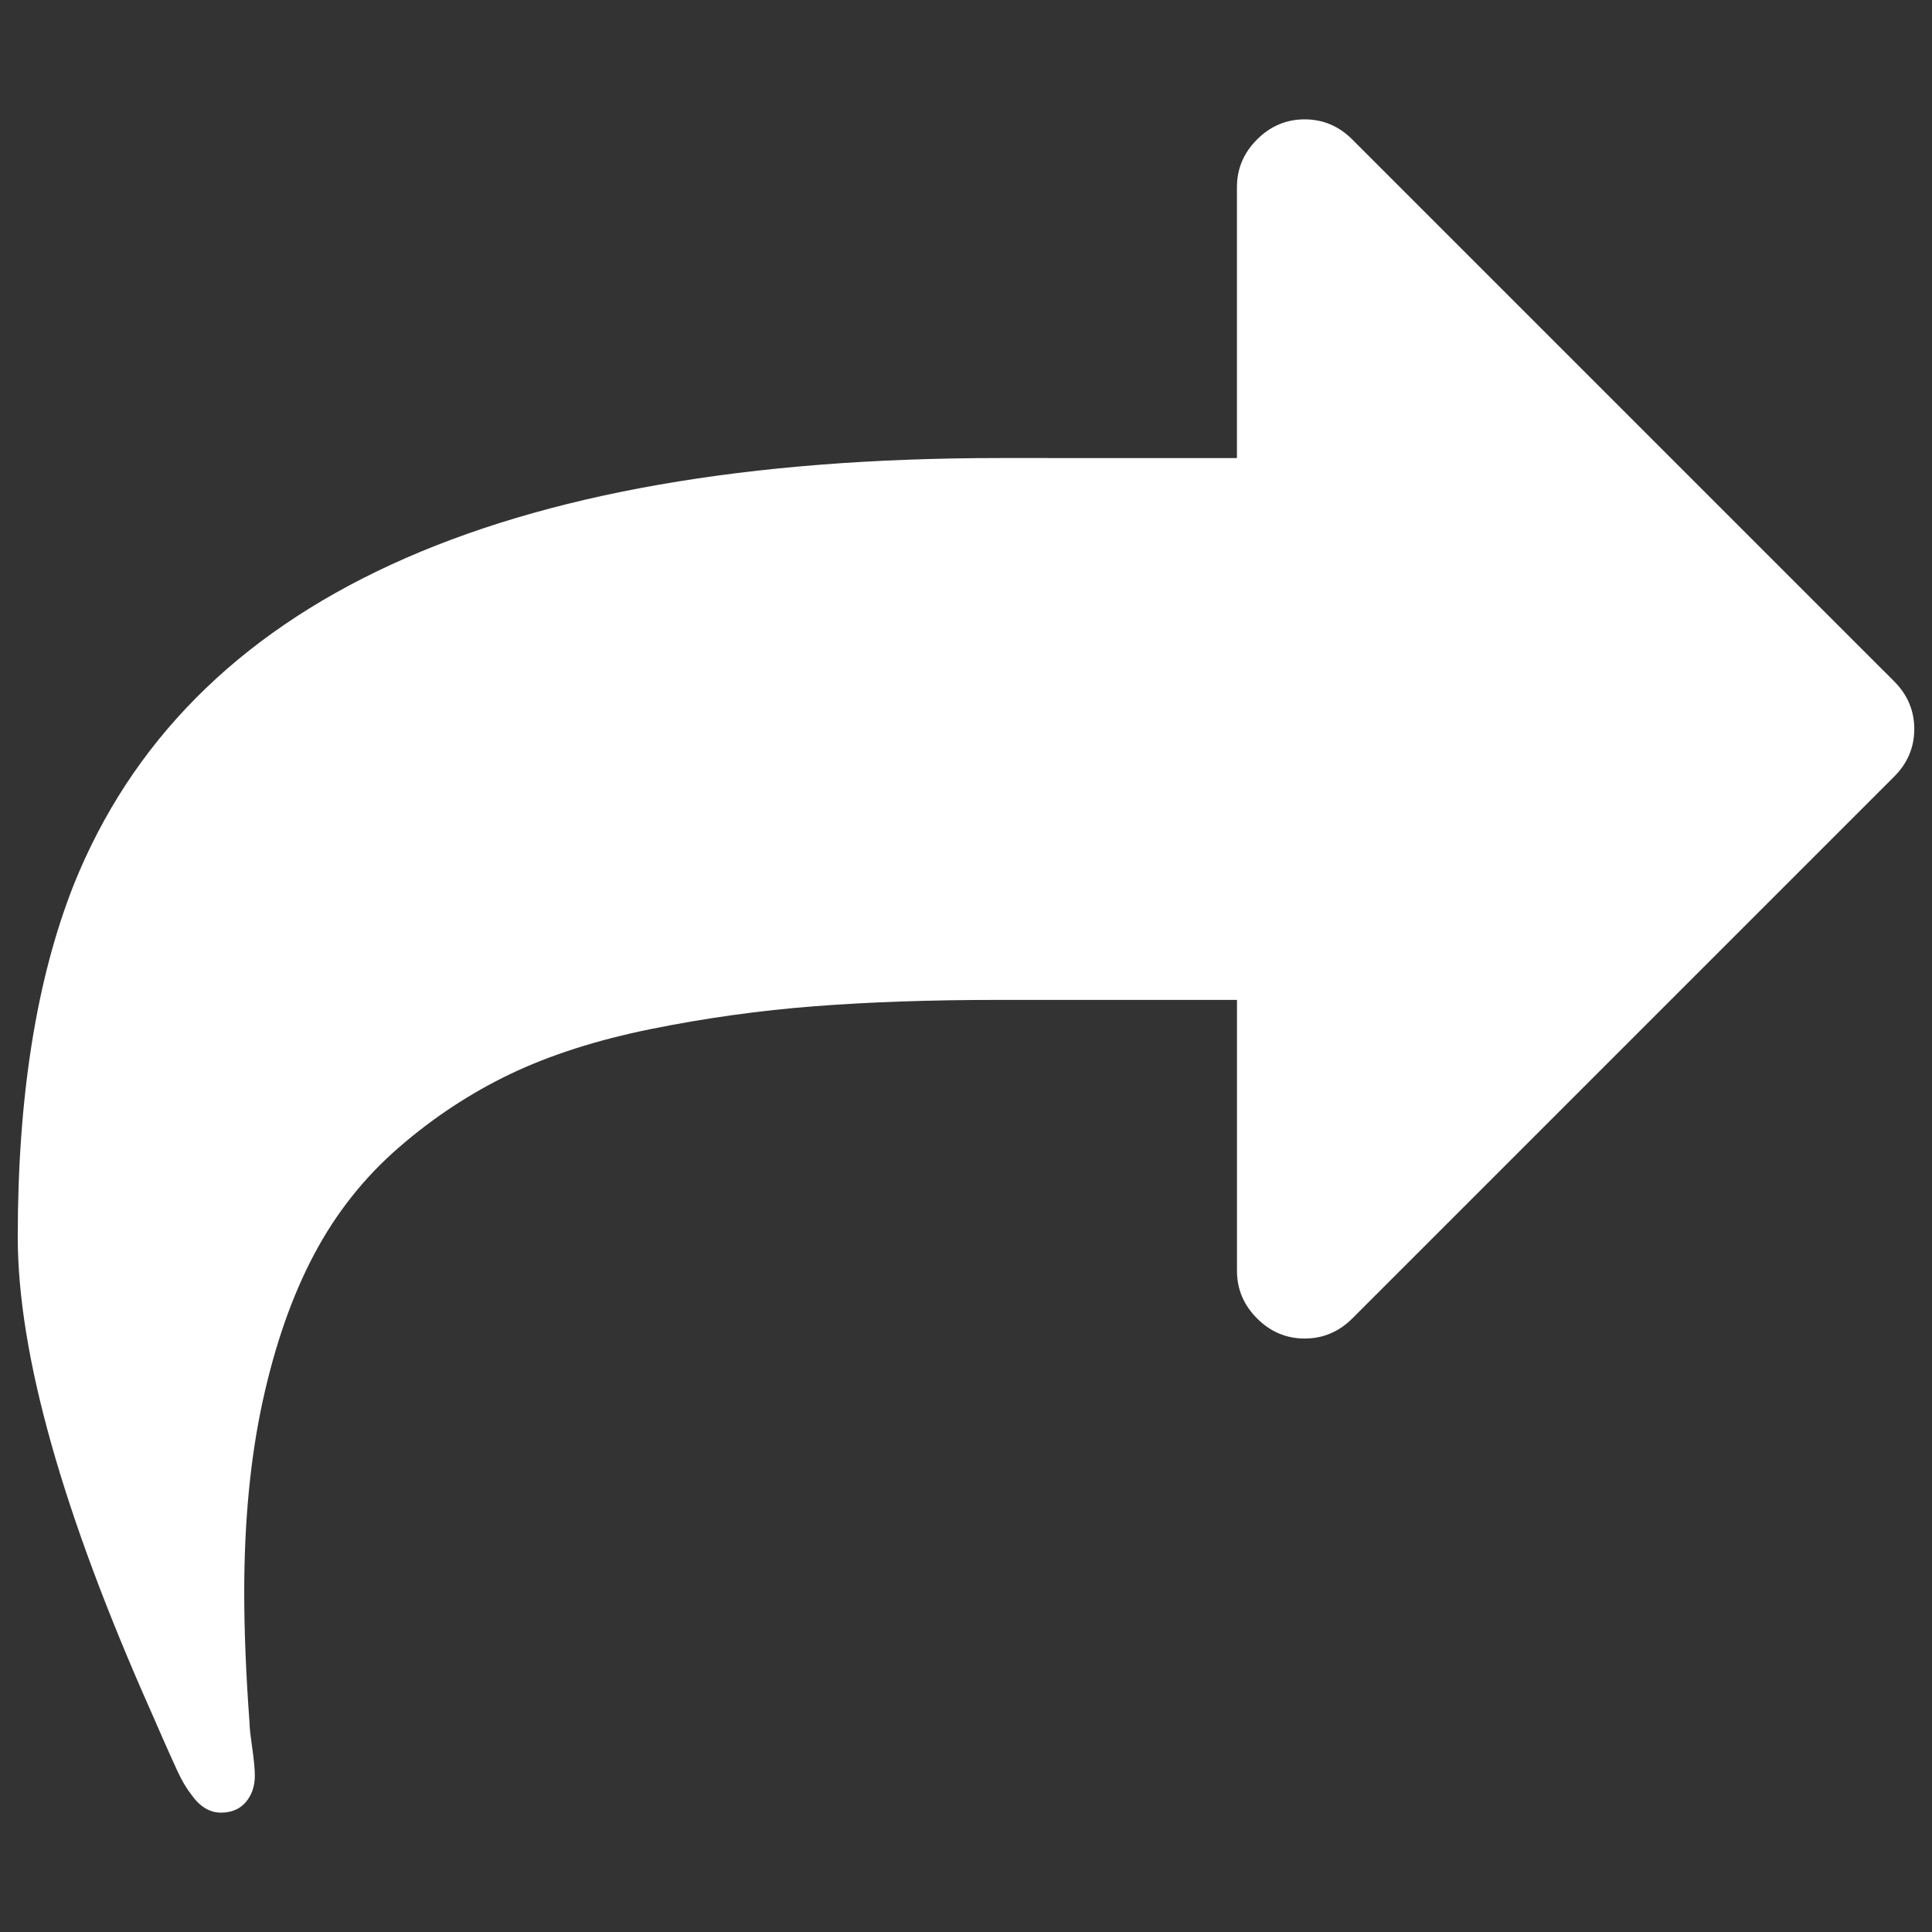 <?xml version="1.0" encoding="utf-8"?>
<!-- Generator: Adobe Illustrator 15.1.0, SVG Export Plug-In . SVG Version: 6.00 Build 0)  -->
<!DOCTYPE svg PUBLIC "-//W3C//DTD SVG 1.1//EN" "http://www.w3.org/Graphics/SVG/1.1/DTD/svg11.dtd">
<svg version="1.1" id="Layer_1" xmlns="http://www.w3.org/2000/svg" xmlns:xlink="http://www.w3.org/1999/xlink" x="0px" y="0px"
	 width="100px" height="100px" viewBox="0 0 100 100" enable-background="new 0 0 100 100" xml:space="preserve">
<rect x="0" y="0" width="100" height="100" fill="#333333" stroke="none"/>
<g>
	<path fill="#FFFFFF" d="M98.041,35.265L69.994,7.219c-0.693-0.694-1.516-1.041-2.465-1.041s-1.771,0.347-2.465,1.041
		s-1.04,1.517-1.04,2.467v14.022H51.754c-26.04,0-42.016,7.357-47.933,22.076c-1.935,4.892-2.902,10.973-2.902,18.24
		c0,6.062,2.319,14.295,6.958,24.703c0.108,0.257,0.299,0.694,0.574,1.314c0.243,0.551,0.489,1.097,0.739,1.643
		c0.22,0.474,0.458,0.878,0.713,1.204c0.438,0.622,0.949,0.934,1.534,0.934c0.549,0,0.977-0.184,1.288-0.548
		c0.31-0.365,0.465-0.821,0.465-1.369c0-0.33-0.046-0.812-0.137-1.452c-0.091-0.638-0.138-1.066-0.138-1.284
		c-0.182-2.484-0.274-4.732-0.274-6.739c0-3.688,0.32-6.992,0.958-9.915c0.639-2.922,1.525-5.449,2.658-7.585
		c1.132-2.137,2.592-3.981,4.382-5.533c1.789-1.553,3.715-2.821,5.778-3.808c2.064-0.985,4.492-1.763,7.287-2.328
		c2.793-0.564,5.605-0.958,8.436-1.176c2.83-0.221,6.036-0.331,9.615-0.331h12.271v14.024c0,0.95,0.347,1.771,1.04,2.464
		s1.514,1.04,2.465,1.04c0.949,0,1.77-0.347,2.465-1.04l28.047-28.046c0.693-0.693,1.04-1.515,1.04-2.464
		S98.734,35.961,98.041,35.265z"/>
</g>
</svg>
